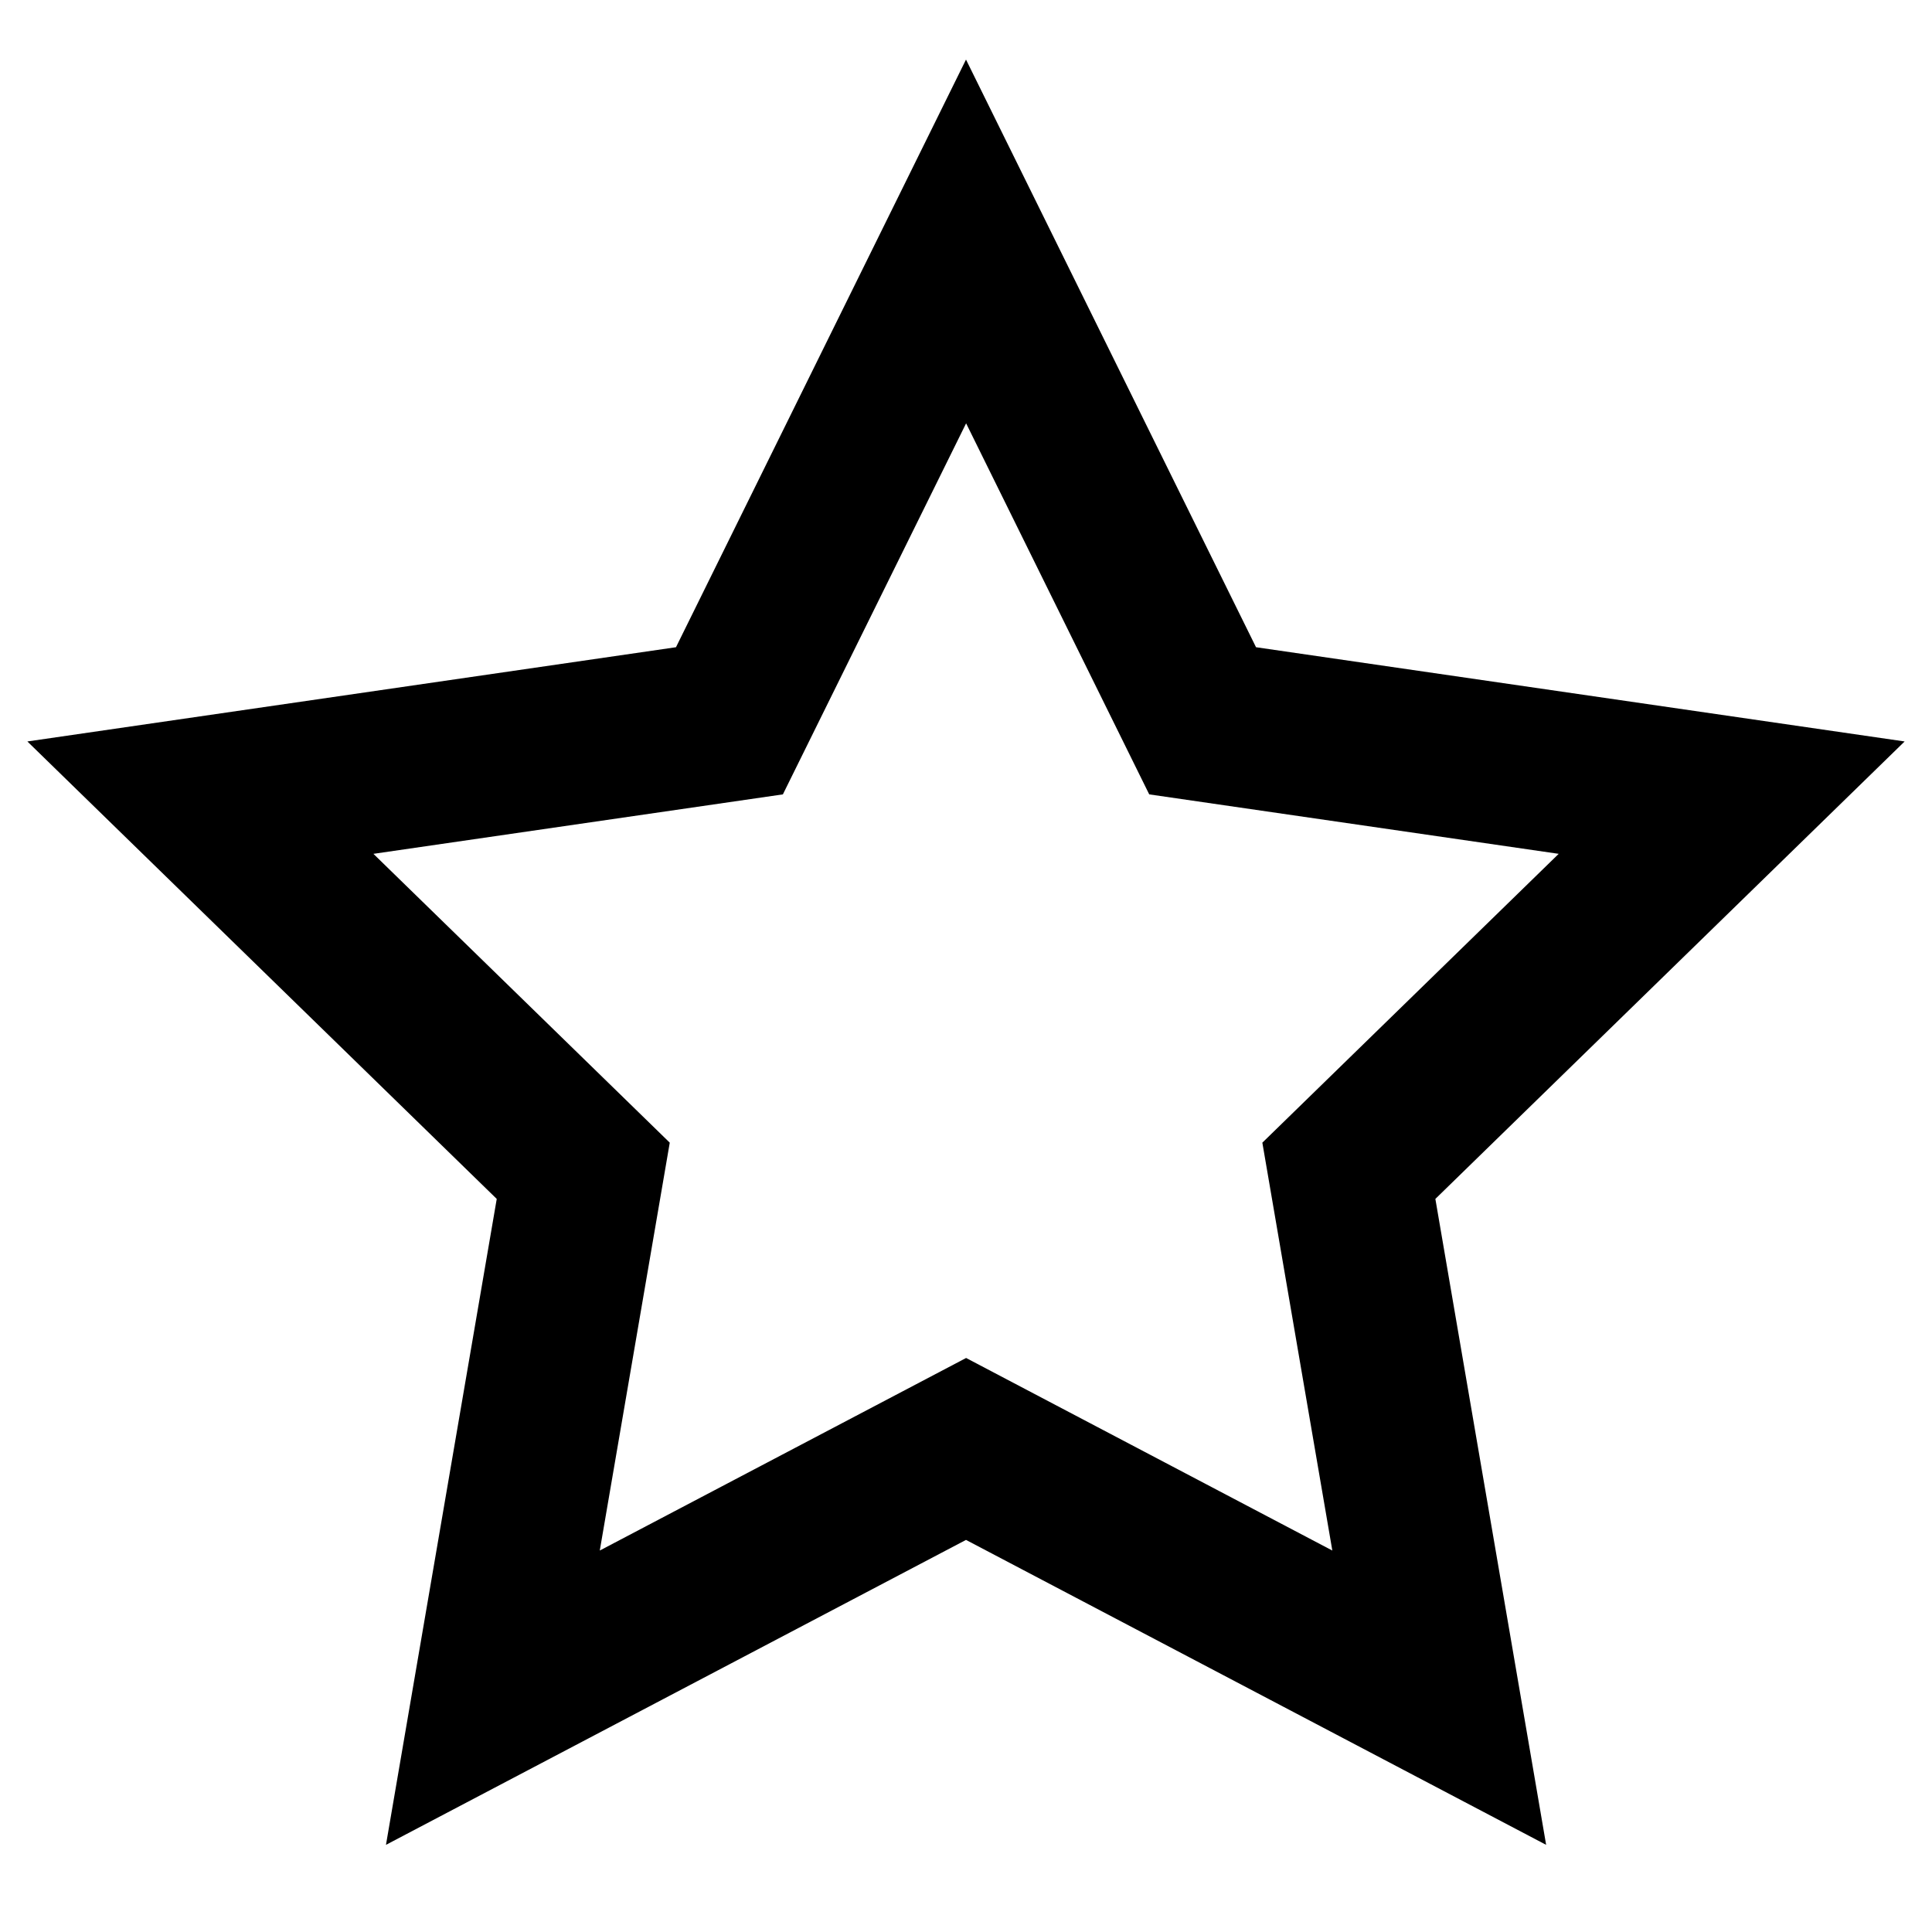 <svg width="18" height="18" viewBox="0 0 18 18" fill="none" xmlns="http://www.w3.org/2000/svg">
<path fill-rule="evenodd" clip-rule="evenodd" d="M3.596 17.188L9 14.347L14.405 17.188L13.373 11.17L17.745 6.908L11.702 6.03L9 0.555L6.298 6.03L0.255 6.908L4.628 11.17L3.596 17.188ZM12.413 14.446L9.001 12.652L5.588 14.446L6.24 10.646L3.479 7.955L7.294 7.401L9.001 3.944L10.707 7.401L14.522 7.955L11.761 10.646L12.413 14.446Z" fill="black"/>
</svg>
